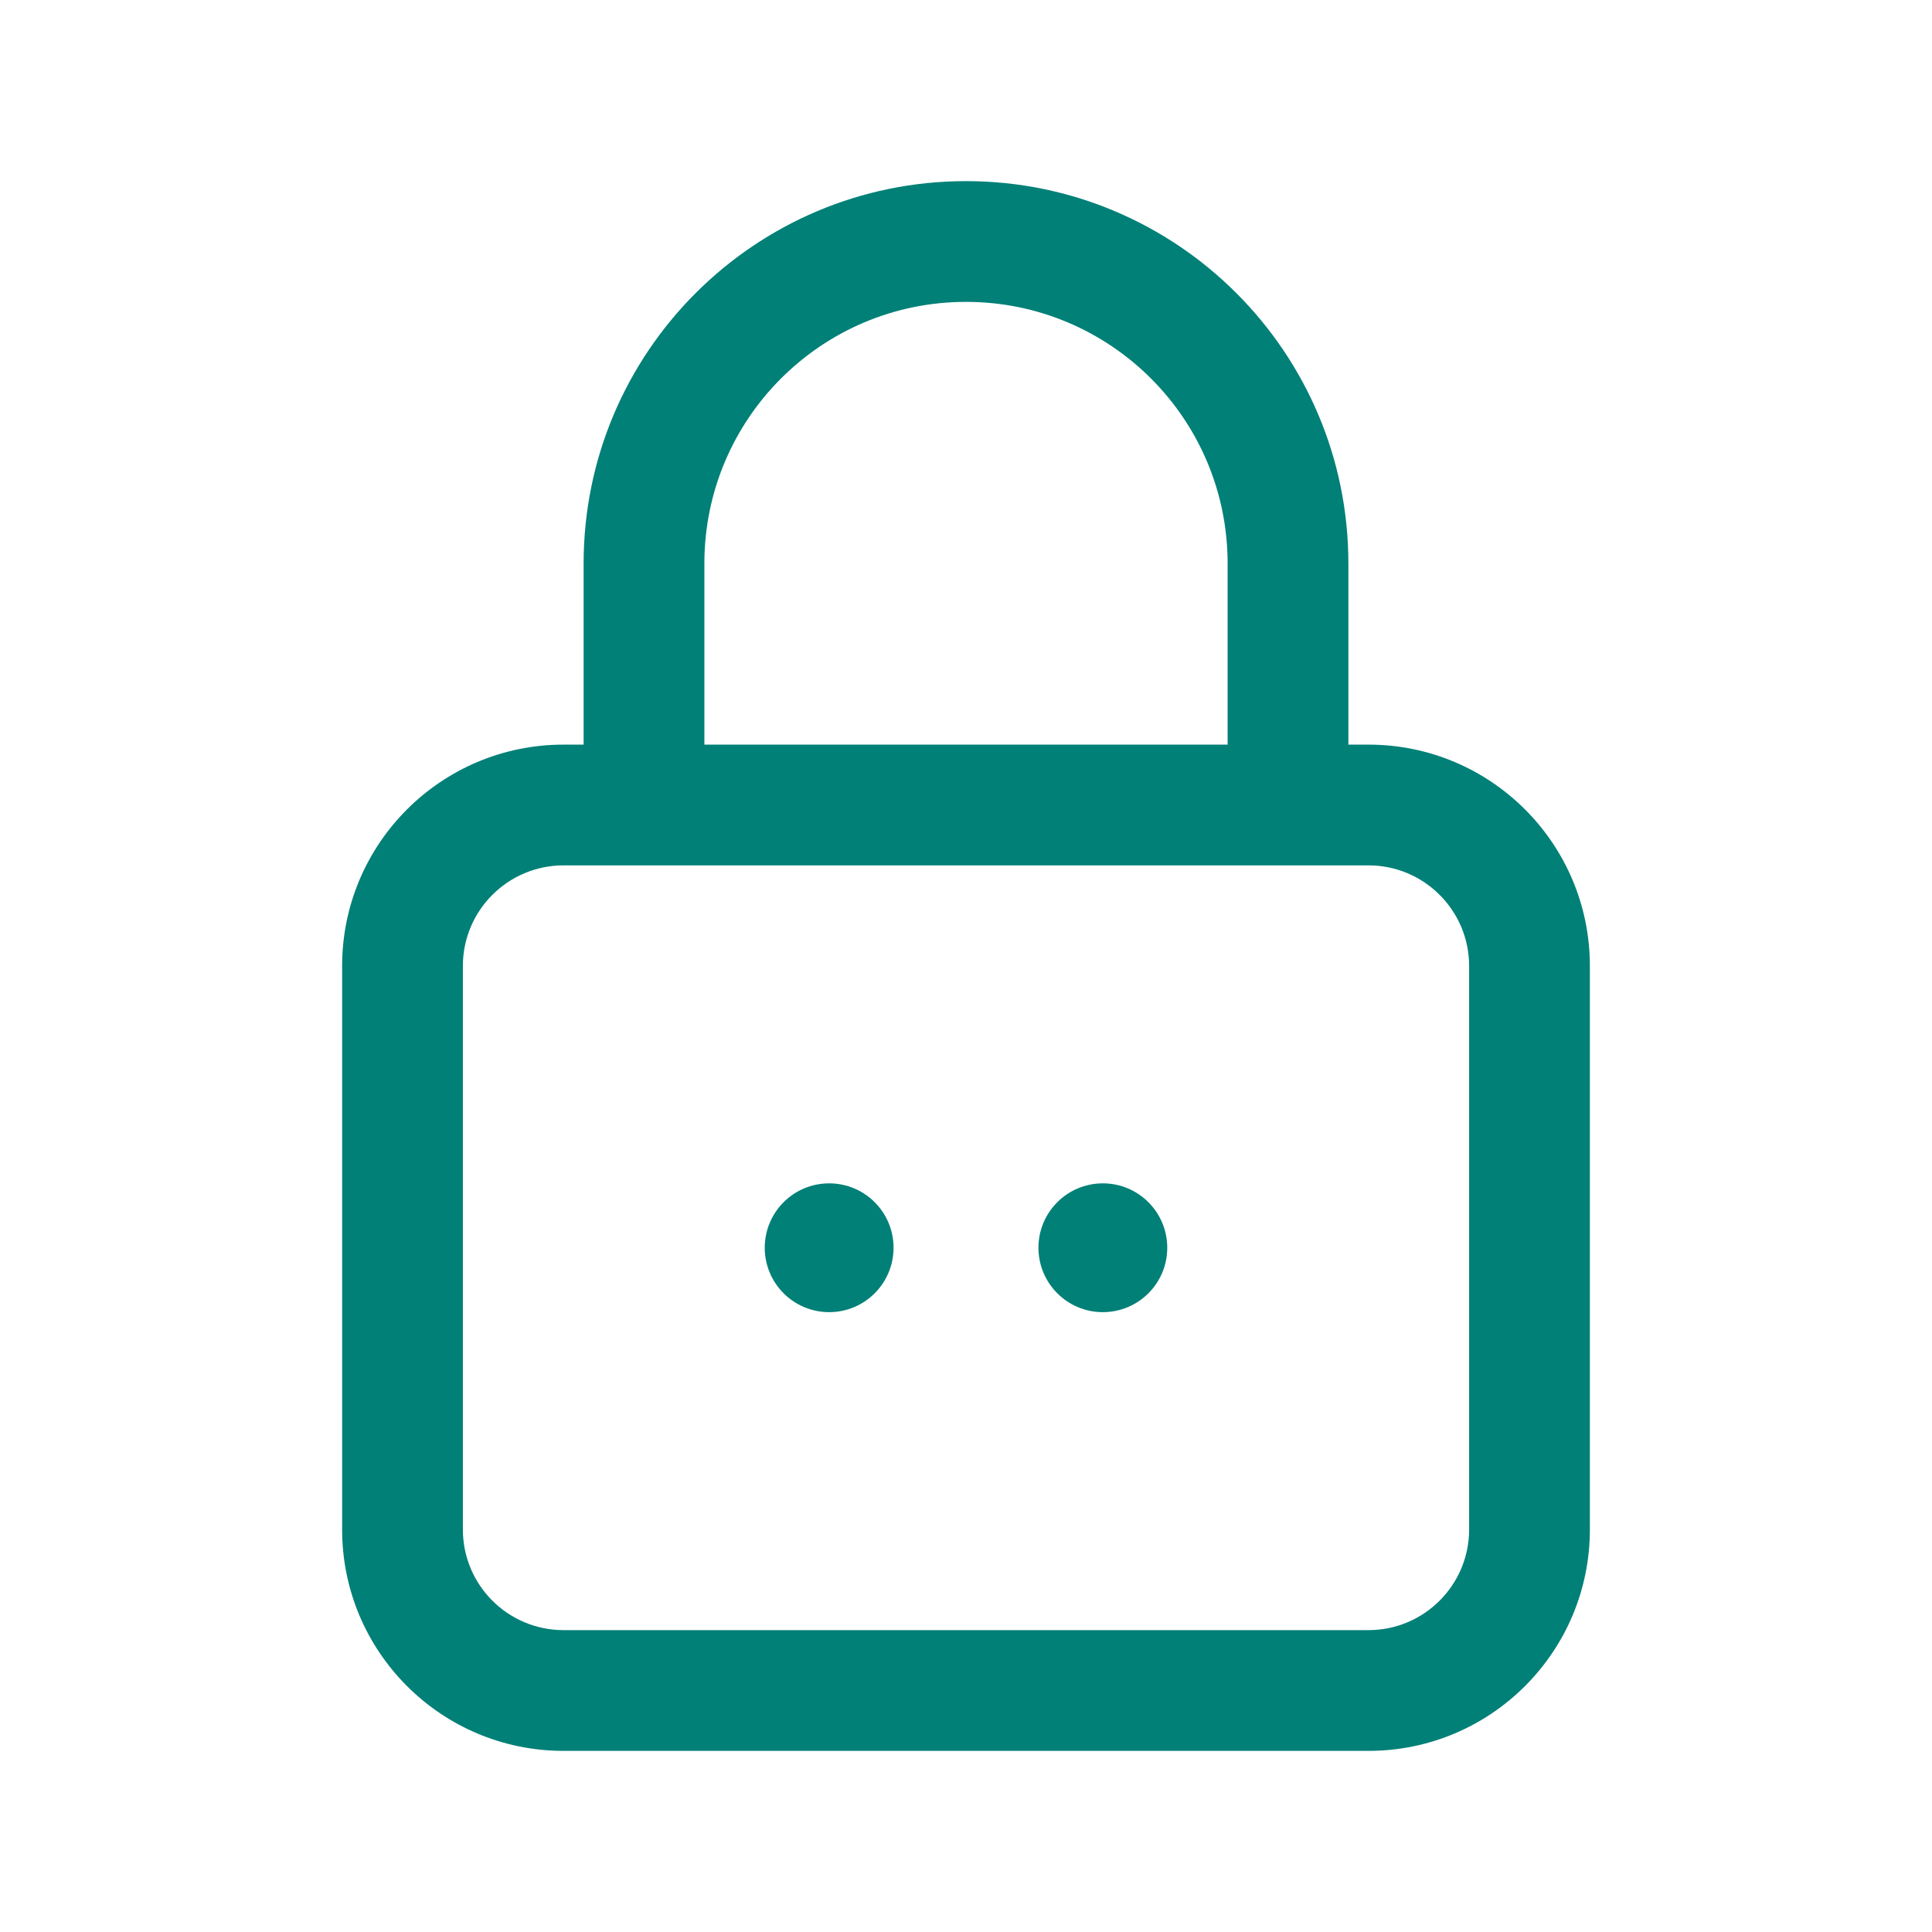 <svg width="24" height="24" viewBox="0 0 24 24" fill="none" xmlns="http://www.w3.org/2000/svg">
<path fill-rule="evenodd" clip-rule="evenodd" d="M8.75 7C8.75 5.205 10.205 3.75 12 3.75C13.795 3.75 15.25 5.205 15.25 7V9.25H8.75V7ZM7.25 9.25V7C7.25 4.377 9.377 2.25 12 2.25C14.623 2.25 16.75 4.377 16.75 7V9.25H17C18.519 9.25 19.75 10.481 19.75 12V19C19.75 20.519 18.519 21.75 17 21.75H7C5.481 21.75 4.25 20.519 4.25 19V12C4.25 10.481 5.481 9.25 7 9.25H7.25ZM16 10.75H8H7C6.31 10.75 5.75 11.31 5.75 12V19C5.75 19.69 6.31 20.25 7 20.25H17C17.69 20.25 18.25 19.69 18.25 19V12C18.25 11.31 17.69 10.75 17 10.75H16ZM10.3 16.3C10.742 16.3 11.1 15.942 11.1 15.5C11.1 15.058 10.742 14.7 10.3 14.7C9.858 14.7 9.5 15.058 9.5 15.5C9.5 15.942 9.858 16.3 10.3 16.3ZM14.5 15.5C14.5 15.942 14.142 16.3 13.7 16.3C13.258 16.3 12.9 15.942 12.9 15.5C12.9 15.058 13.258 14.7 13.7 14.7C14.142 14.7 14.5 15.058 14.5 15.5Z" fill="#008077"/>
</svg>
